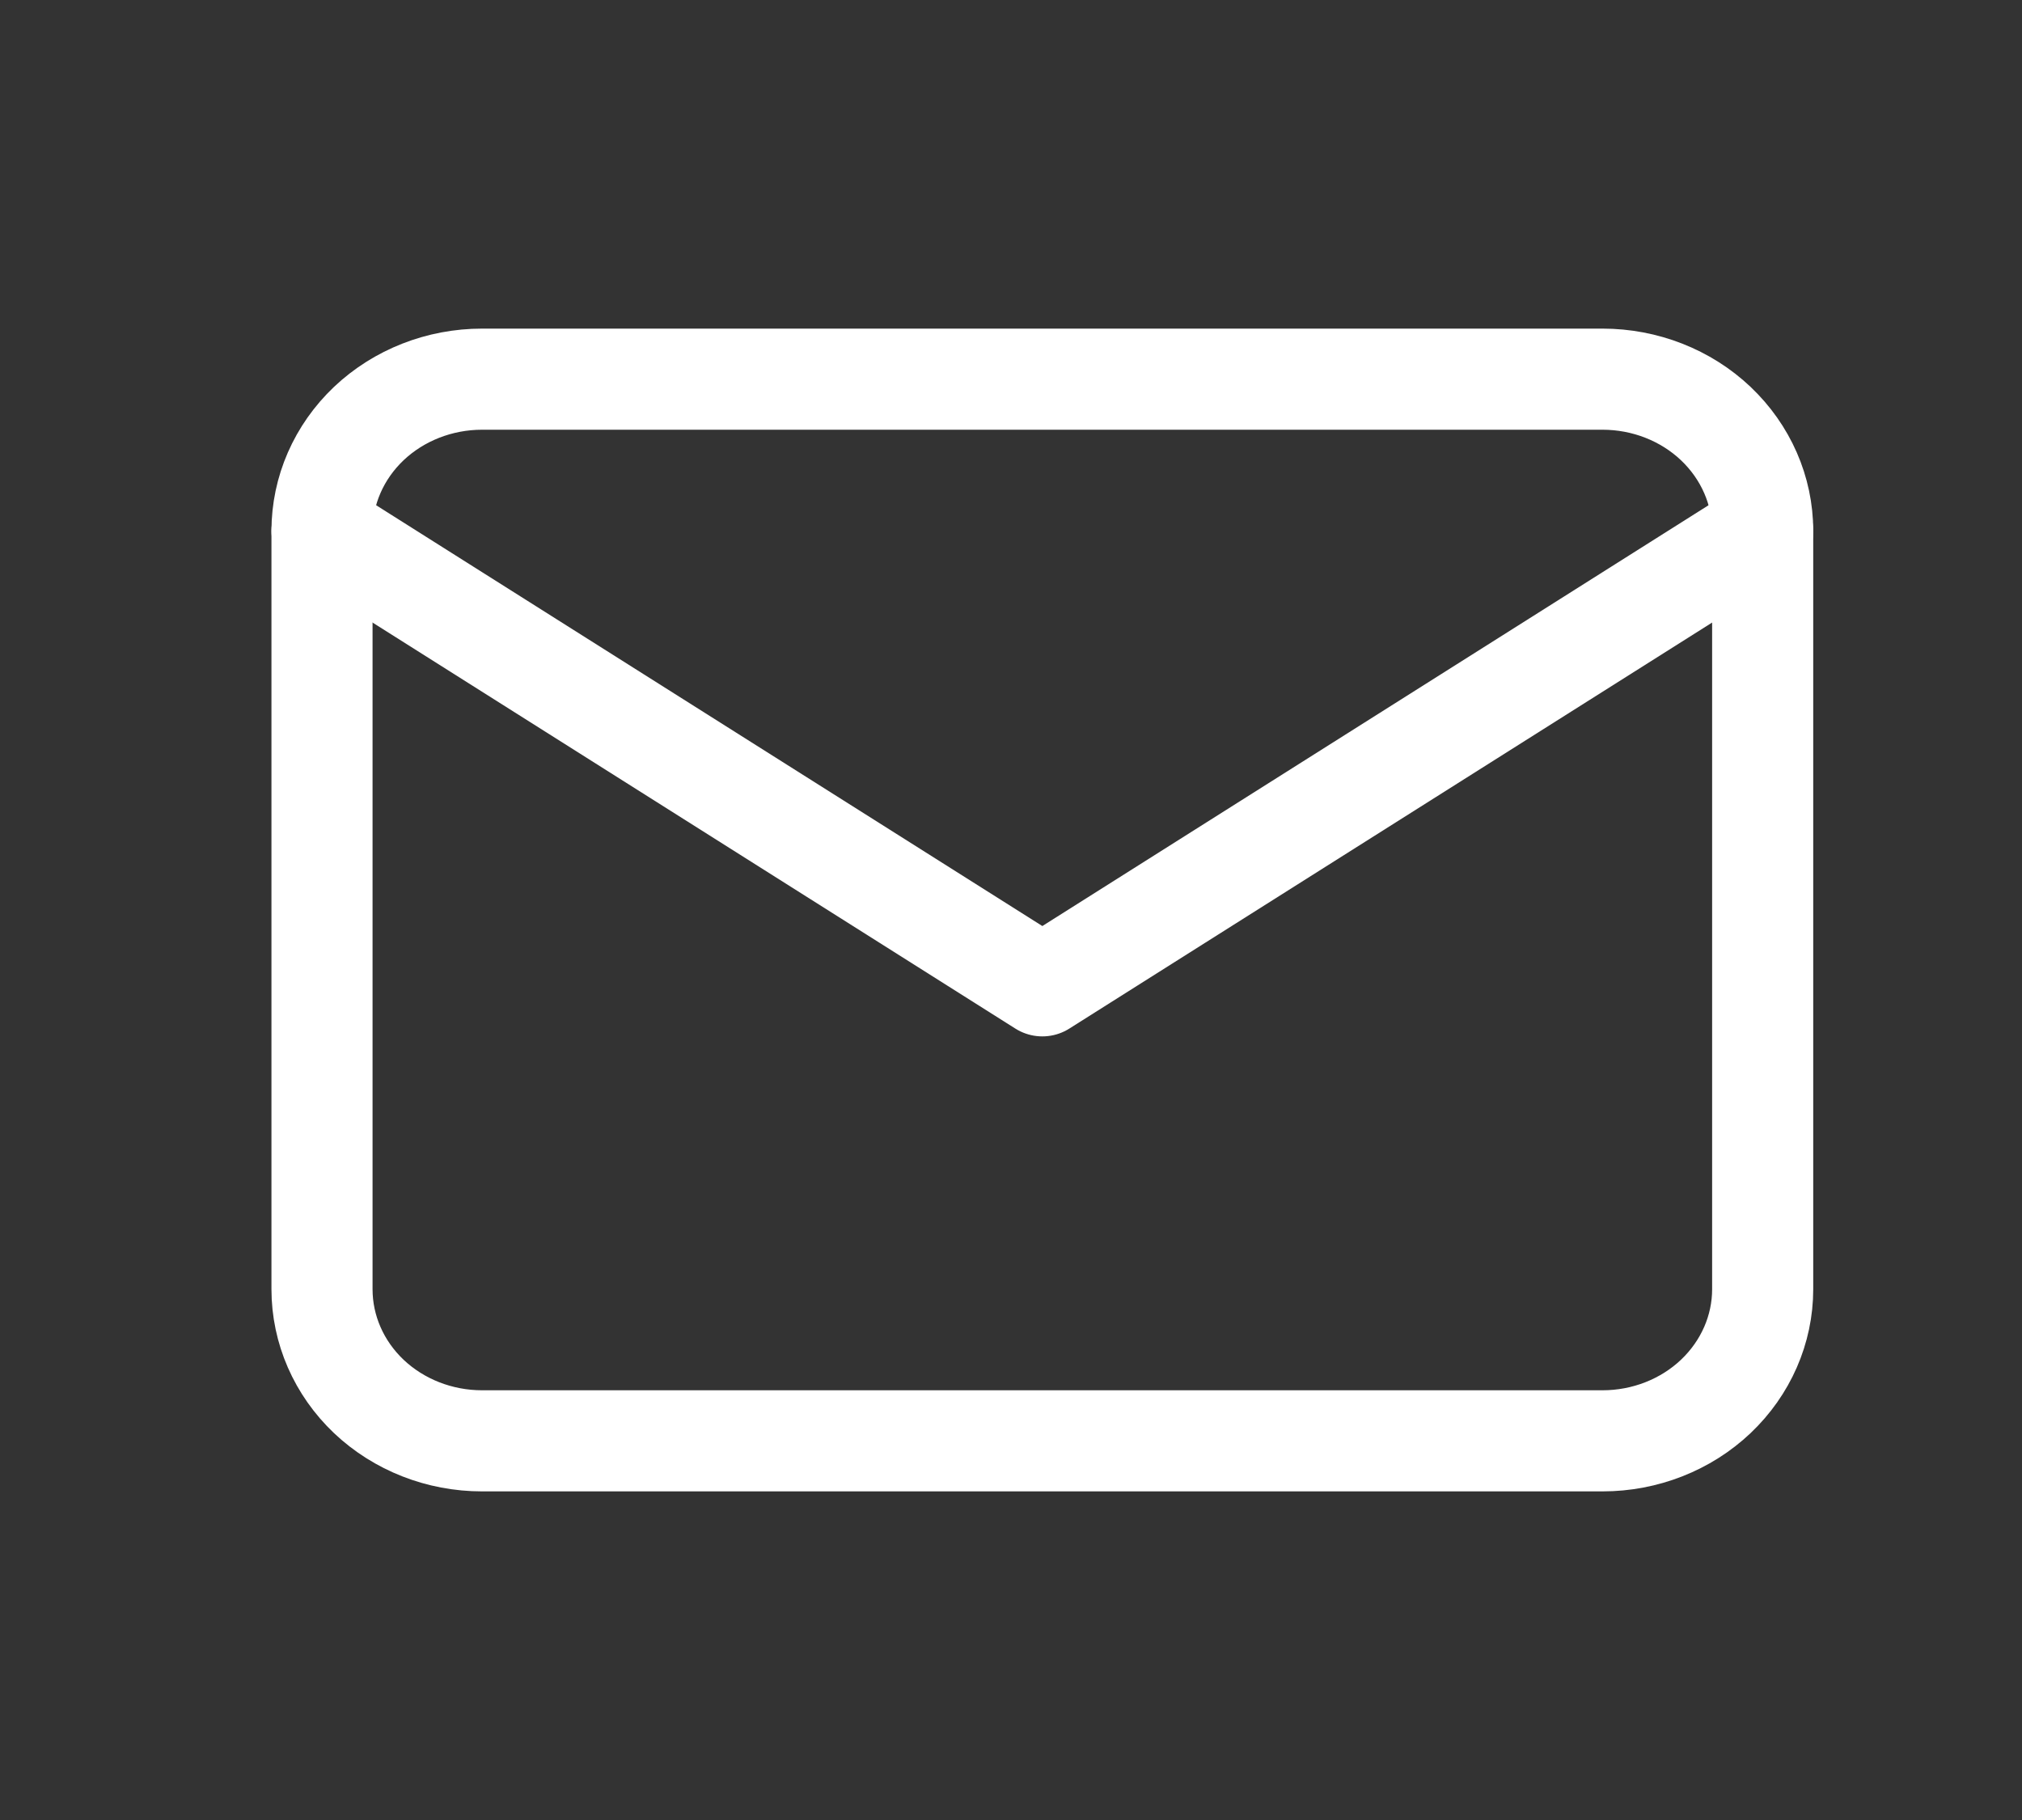 <svg width="20" height="18" viewBox="0 0 20 18" fill="none" xmlns="http://www.w3.org/2000/svg">
    <rect x="0" y="0" width="20" height="18" fill="#333333" stroke="none"/>
    <g clip-path="url(#clip0_99_42)">
        <path d="M3.185 5.25C3.185 4.852 3.351 4.471 3.648 4.189C3.945 3.908 4.348 3.75 4.768 3.75H15.851C16.271 3.75 16.674 3.908 16.971 4.189C17.268 4.471 17.435 4.852 17.435 5.25V12.75C17.435 13.148 17.268 13.529 16.971 13.811C16.674 14.092 16.271 14.25 15.851 14.25H4.768C4.348 14.25 3.945 14.092 3.648 13.811C3.351 13.529 3.185 13.148 3.185 12.75V5.25Z" stroke="white" stroke-linecap="round" stroke-linejoin="round"/>
        <path d="M3.185 5.25L10.31 9.75L17.435 5.25" stroke="white" stroke-linecap="round" stroke-linejoin="round"/>
    </g>
    <defs>
        <clipPath id="clip0_99_42">
            <rect width="19" height="18" fill="white" transform="translate(0.81)"/>
        </clipPath>
    </defs>
</svg>